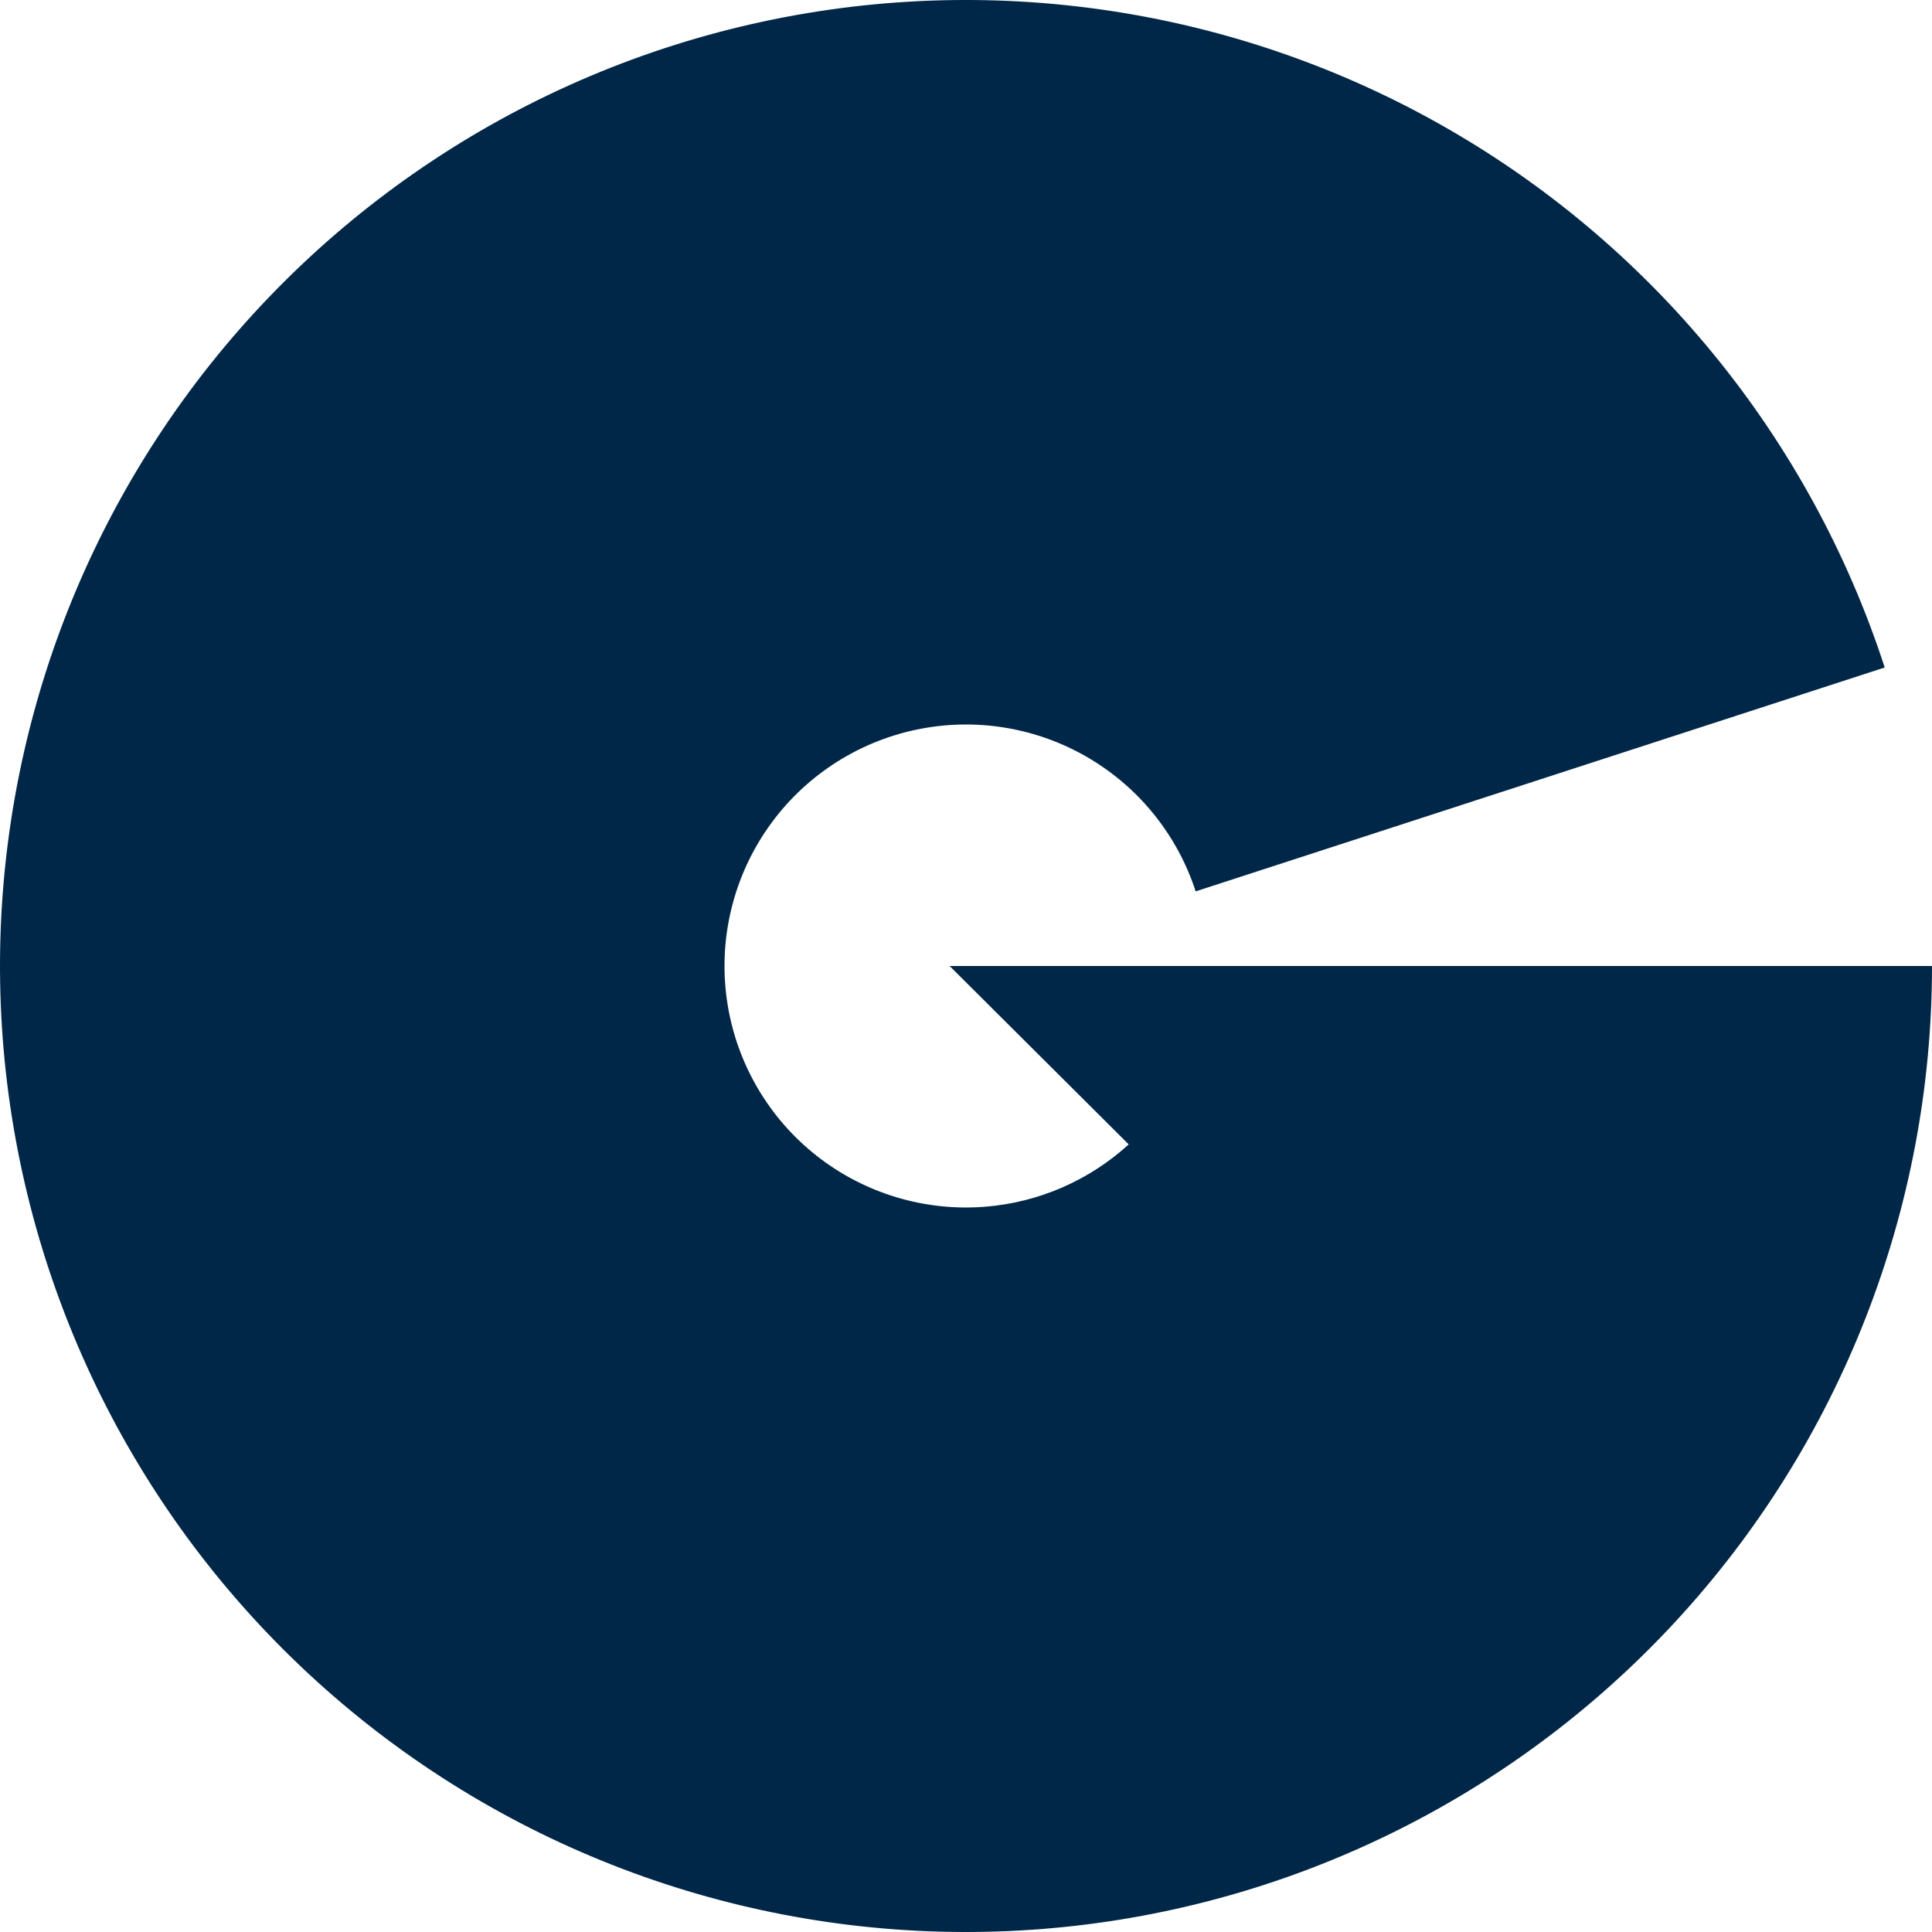 <?xml version="1.0" encoding="UTF-8"?> <svg xmlns="http://www.w3.org/2000/svg" width="100" height="100" viewBox="0 0 100 100" fill="none"><path d="M38.328 1.381C50.562 -1.556 63.454 0.228 74.431 6.375C85.409 12.523 93.664 22.583 97.552 34.549L61.888 46.137C60.916 43.146 58.852 40.631 56.108 39.094C53.364 37.557 50.14 37.111 47.082 37.845C44.023 38.579 41.355 40.44 39.607 43.055C37.86 45.67 37.162 48.849 37.654 51.955C38.146 55.062 39.791 57.869 42.261 59.817C44.731 61.764 47.845 62.708 50.981 62.461C53.761 62.242 56.376 61.099 58.422 59.234L49.153 50H100C100 62.582 95.257 74.701 86.716 83.94C78.176 93.179 66.465 98.859 53.922 99.846C41.38 100.833 28.926 97.055 19.046 89.266C9.165 81.477 2.584 70.248 0.616 57.822C-1.352 45.395 1.437 32.683 8.426 22.222C15.416 11.761 26.094 4.318 38.328 1.381Z" fill="#002747"></path></svg> 
